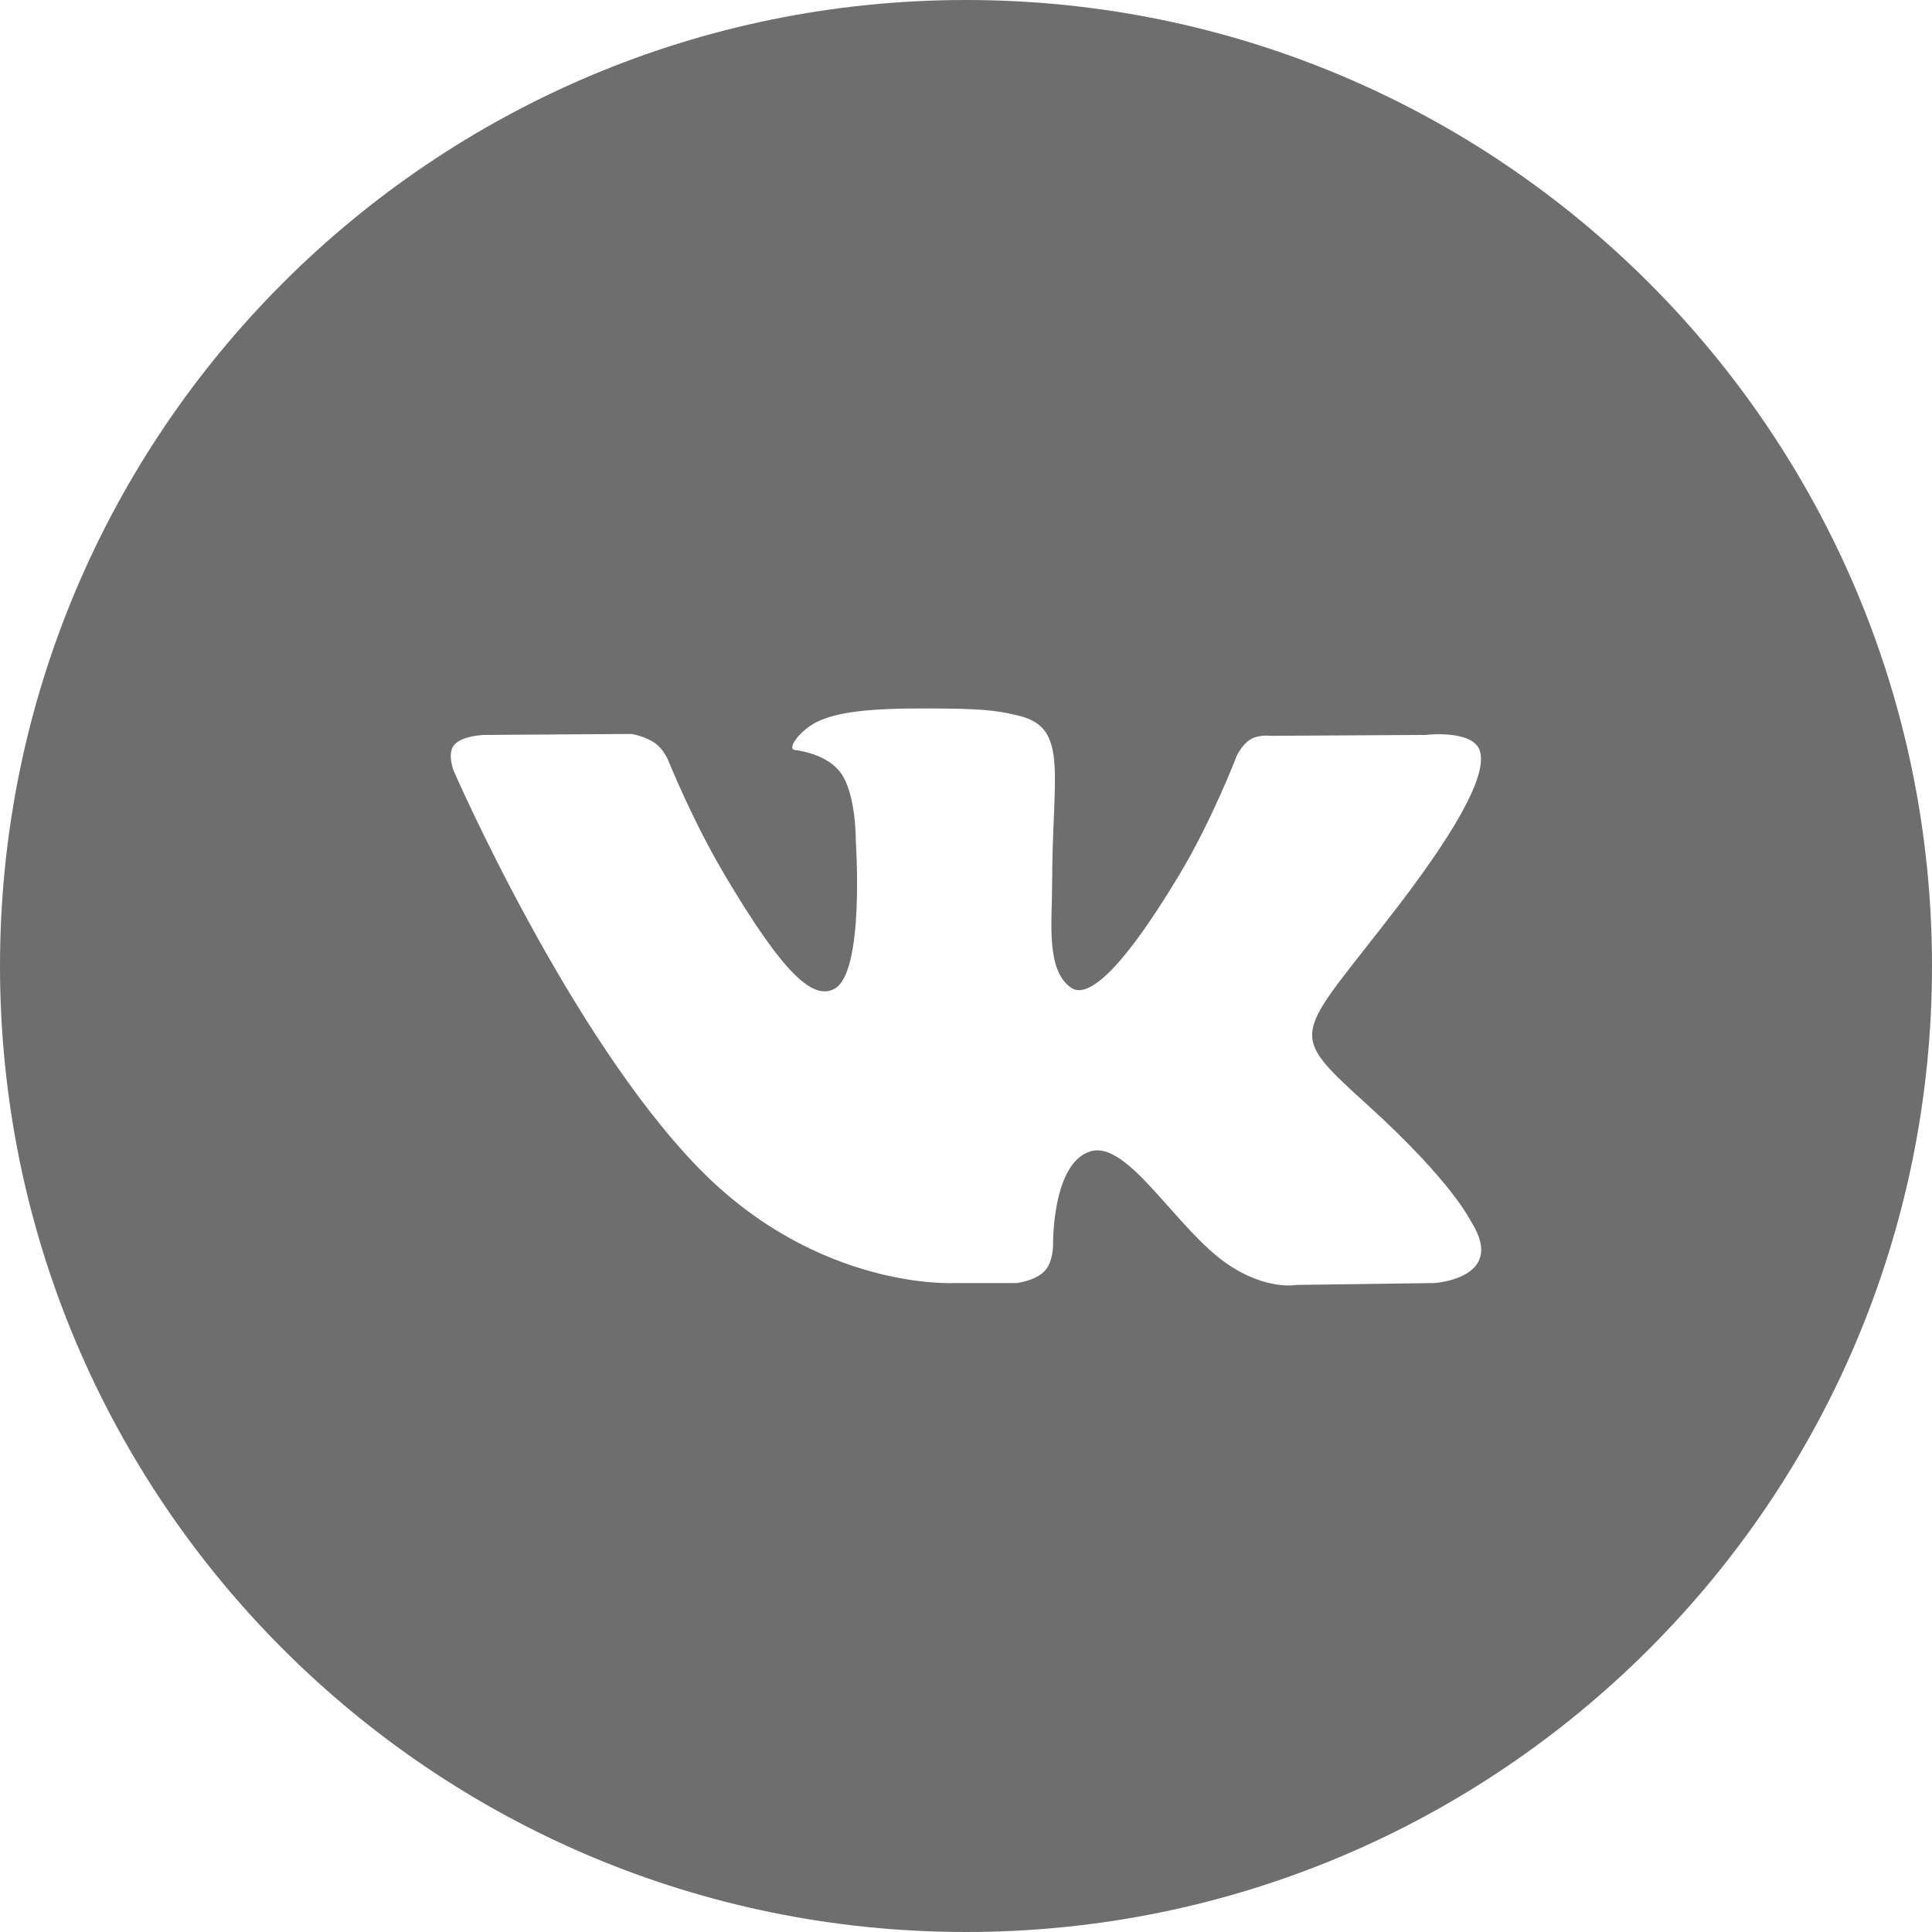 <svg width="100%" viewBox="0 0 28 28" fill="none" xmlns="http://www.w3.org/2000/svg">
  <path fill-rule="evenodd" clip-rule="evenodd" d="M0 14C0 6.268 6.268 0 14 0C21.732 0 28 6.268 28 14C28 21.732 21.732 28 14 28C6.268 28 0 21.732 0 14ZM14.732 18.595C14.732 18.595 15.002 18.566 15.14 18.42C15.266 18.287 15.262 18.035 15.262 18.035C15.262 18.035 15.245 16.86 15.801 16.687C16.349 16.516 17.052 17.823 17.798 18.326C18.362 18.706 18.79 18.622 18.79 18.622L20.785 18.595C20.785 18.595 21.828 18.532 21.334 17.727C21.293 17.661 21.045 17.131 19.851 16.043C18.6 14.904 18.768 15.088 20.274 13.117C21.191 11.917 21.558 11.184 21.443 10.871C21.334 10.571 20.659 10.651 20.659 10.651L18.414 10.664C18.414 10.664 18.248 10.642 18.124 10.715C18.004 10.786 17.925 10.951 17.925 10.951C17.925 10.951 17.57 11.88 17.096 12.67C16.097 14.336 15.697 14.424 15.534 14.321C15.153 14.079 15.248 13.351 15.248 12.835C15.248 11.219 15.498 10.546 14.762 10.372C14.518 10.314 14.338 10.276 13.714 10.269C12.913 10.261 12.235 10.272 11.851 10.457C11.595 10.579 11.398 10.853 11.518 10.869C11.667 10.888 12.003 10.958 12.181 11.196C12.411 11.503 12.403 12.193 12.403 12.193C12.403 12.193 12.535 14.094 12.094 14.33C11.792 14.492 11.377 14.162 10.485 12.65C10.028 11.875 9.684 11.019 9.684 11.019C9.684 11.019 9.617 10.859 9.498 10.773C9.354 10.669 9.153 10.637 9.153 10.637L7.02 10.651C7.02 10.651 6.699 10.659 6.582 10.796C6.477 10.918 6.574 11.169 6.574 11.169C6.574 11.169 8.244 15.005 10.136 16.939C11.871 18.711 13.84 18.595 13.84 18.595H14.732Z" fill="#6E6E6E"/>
</svg>